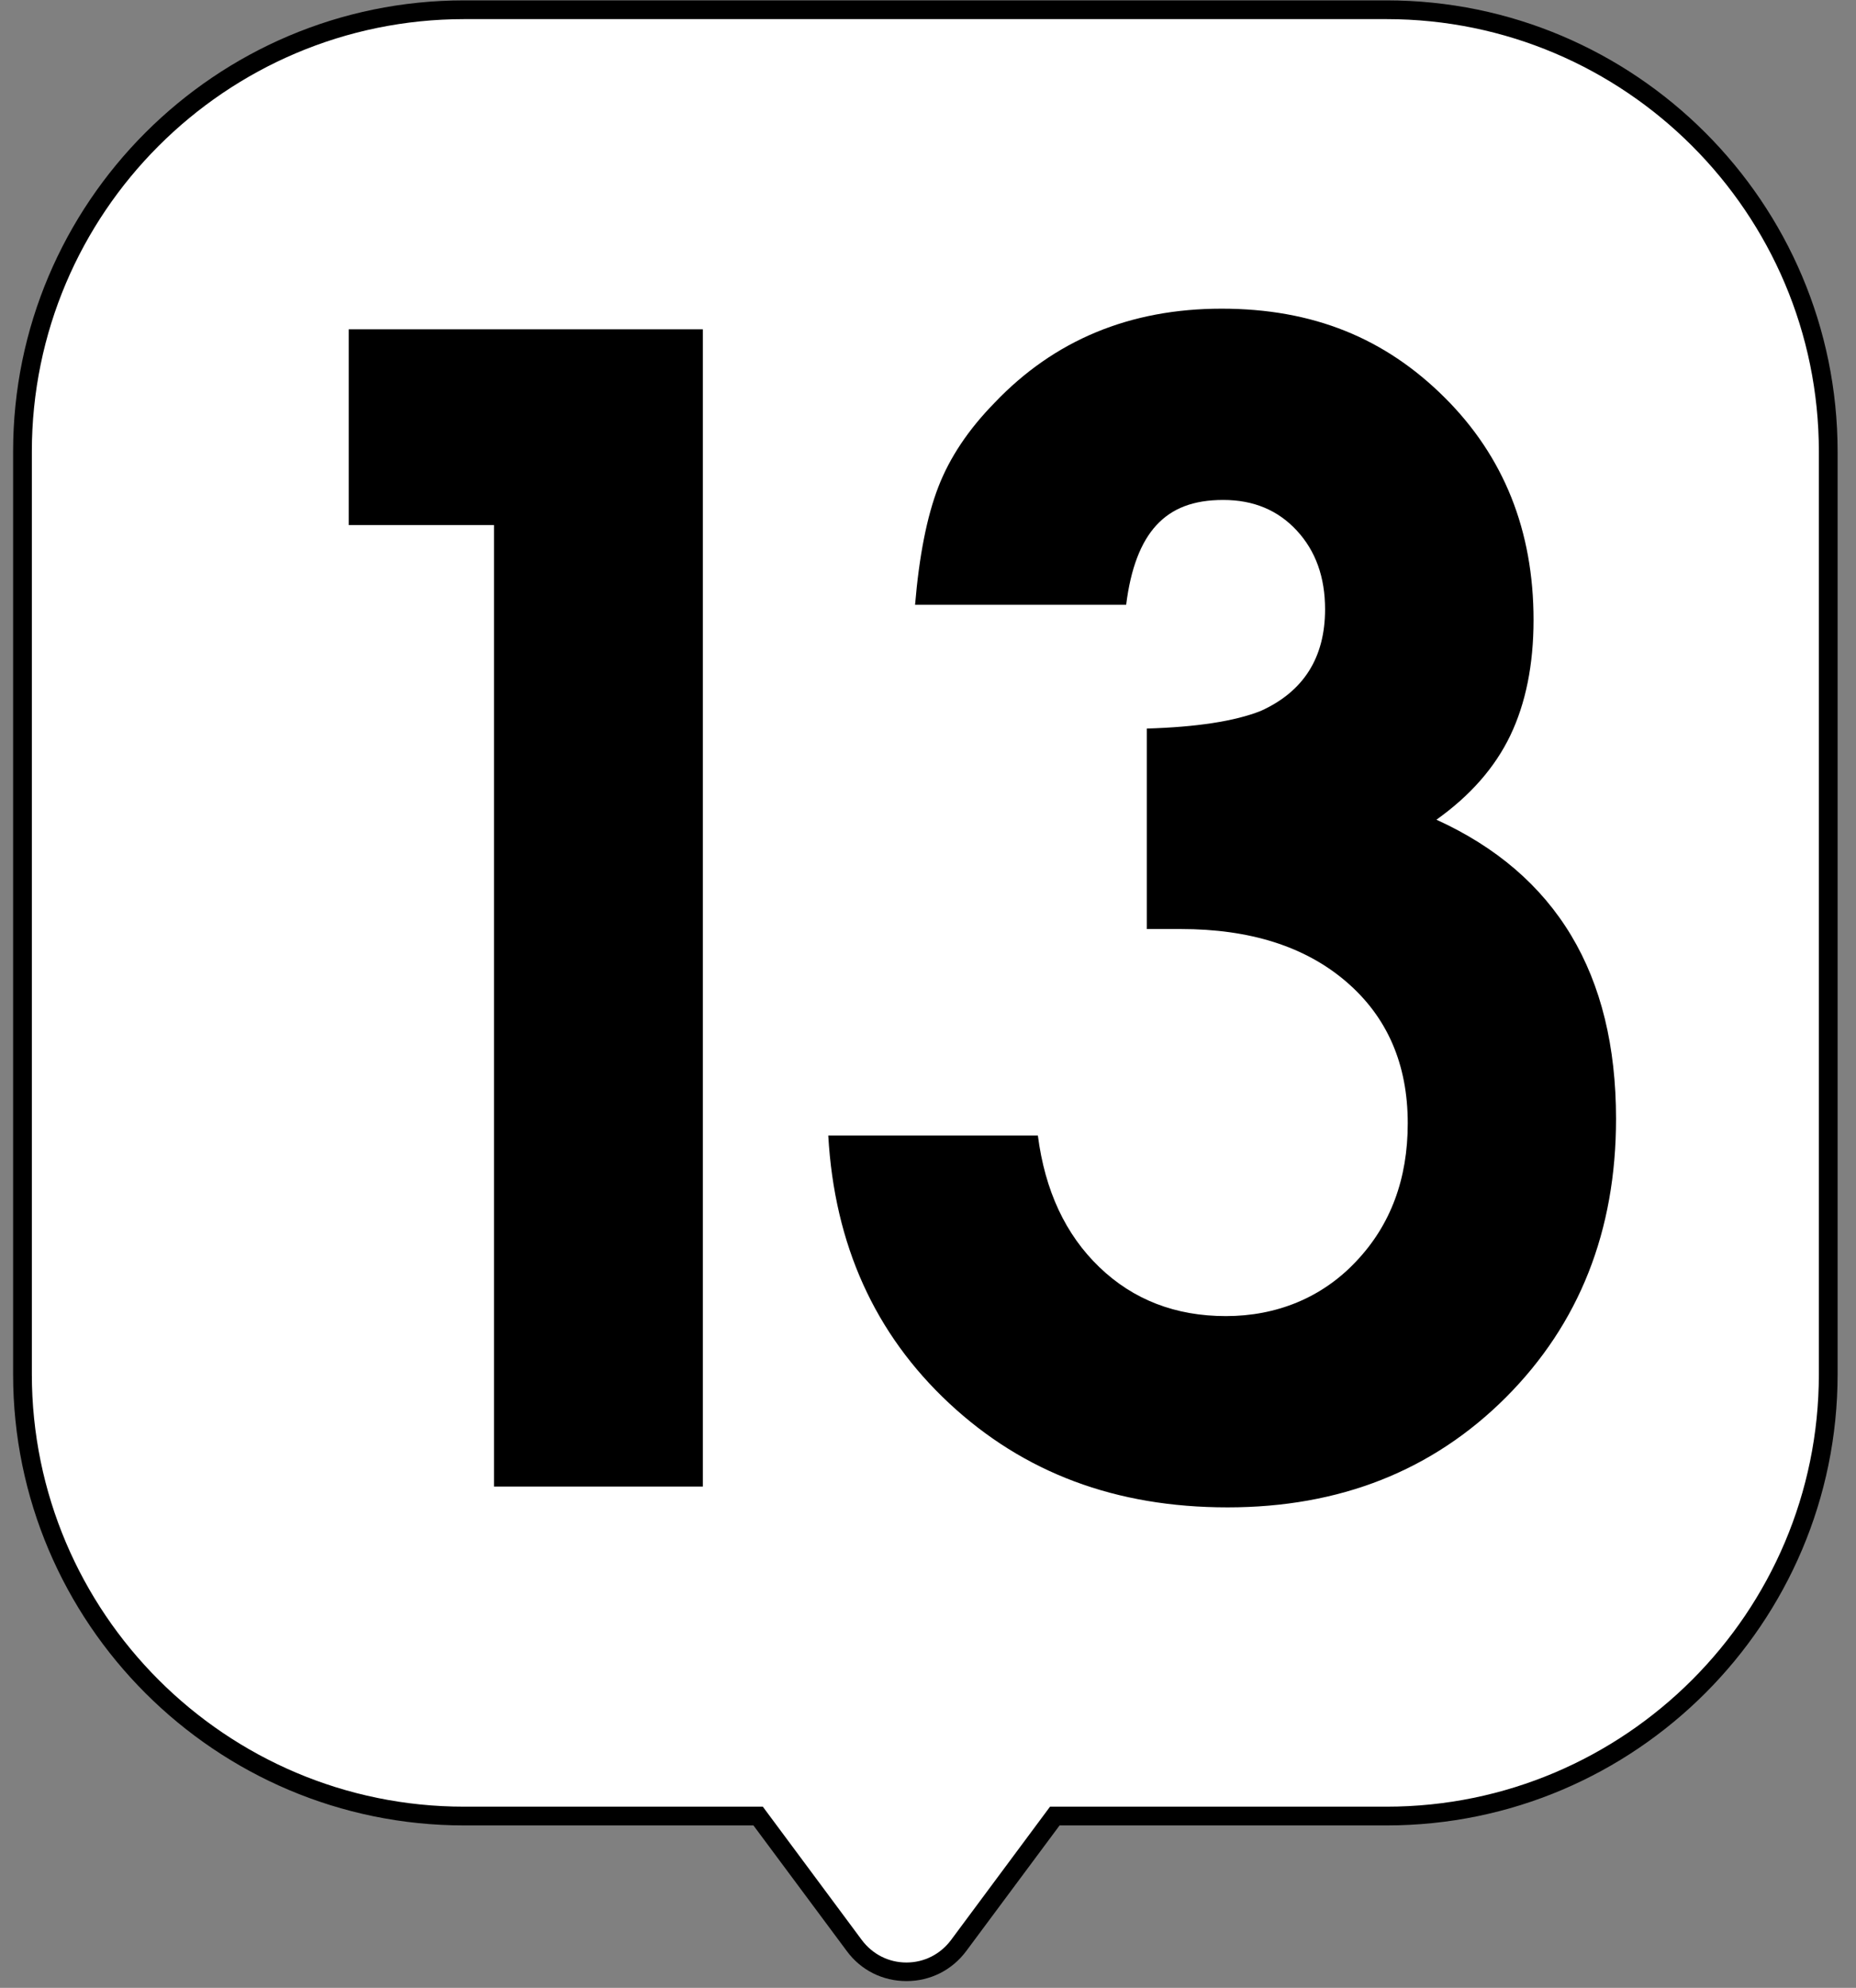 <?xml version="1.0" encoding="UTF-8"?> <svg xmlns="http://www.w3.org/2000/svg" width="99" height="106" viewBox="0 0 99 106" fill="none"><rect x="0" y="0" width="99" height="106" fill="#808080" stroke="none"/><path d="M73.959 0.53H24.759C11.749 0.53 1.199 11.08 1.199 24.09V73.29C1.199 86.3 11.749 96.85 24.759 96.85H40.439L45.569 103.75C46.959 105.61 49.749 105.61 51.129 103.75L56.259 96.85H73.949C86.959 96.85 97.509 86.3 97.509 73.29V24.09C97.509 11.08 86.959 0.53 73.949 0.53H73.959Z" fill="white"></path><path d="M48.349 105.64C47.079 105.64 45.919 105.06 45.169 104.04L40.189 97.34H24.759C11.499 97.34 0.699 86.55 0.699 73.28V24.08C0.699 10.82 11.489 0.02 24.759 0.02H73.959C87.219 0.02 98.019 10.81 98.019 24.08V73.28C98.019 86.54 87.229 97.34 73.959 97.34H56.519L51.539 104.04C50.779 105.06 49.619 105.64 48.359 105.64H48.349ZM24.759 1.02C12.049 1.02 1.699 11.36 1.699 24.08V73.28C1.699 85.99 12.039 96.34 24.759 96.34H40.689L45.969 103.45C46.539 104.21 47.399 104.65 48.349 104.65C49.299 104.65 50.159 104.21 50.729 103.45L56.009 96.34H73.959C86.669 96.34 97.019 86 97.019 73.28V24.08C97.019 11.37 86.679 1.02 73.959 1.02H24.759Z" fill="black"></path><path d="M26.35 79.27V28H18.6V17.56H37.49V79.27H26.35Z" fill="black"></path><path d="M61.17 49.54V38.85C63.83 38.77 65.86 38.46 67.25 37.91C69.53 36.88 70.68 35.07 70.68 32.49C70.68 30.78 70.18 29.38 69.17 28.29C68.16 27.2 66.86 26.66 65.25 26.66C63.64 26.66 62.51 27.11 61.68 28.01C60.85 28.91 60.31 30.32 60.07 32.25H48.81C49.03 29.64 49.44 27.55 50.05 25.97C50.66 24.39 51.66 22.9 53.05 21.48C56.23 18.14 60.27 16.46 65.16 16.46C70.05 16.46 73.88 18.04 77.05 21.19C80.22 24.34 81.8 28.3 81.8 33.06C81.8 35.45 81.38 37.51 80.56 39.22C79.74 40.93 78.42 42.43 76.62 43.71C83.01 46.62 86.2 51.94 86.2 59.66C86.2 65.64 84.24 70.59 80.33 74.51C76.41 78.43 71.46 80.38 65.48 80.38C59.5 80.38 54.6 78.53 50.63 74.83C46.66 71.13 44.51 66.37 44.18 60.55H55.36C55.74 63.49 56.83 65.83 58.64 67.57C60.45 69.31 62.7 70.18 65.39 70.18C68.08 70.18 70.51 69.21 72.34 67.26C74.18 65.32 75.09 62.86 75.09 59.9C75.09 56.75 74 54.23 71.81 52.35C69.62 50.47 66.68 49.54 62.98 49.54H61.15H61.17Z" fill="black"></path></svg> 